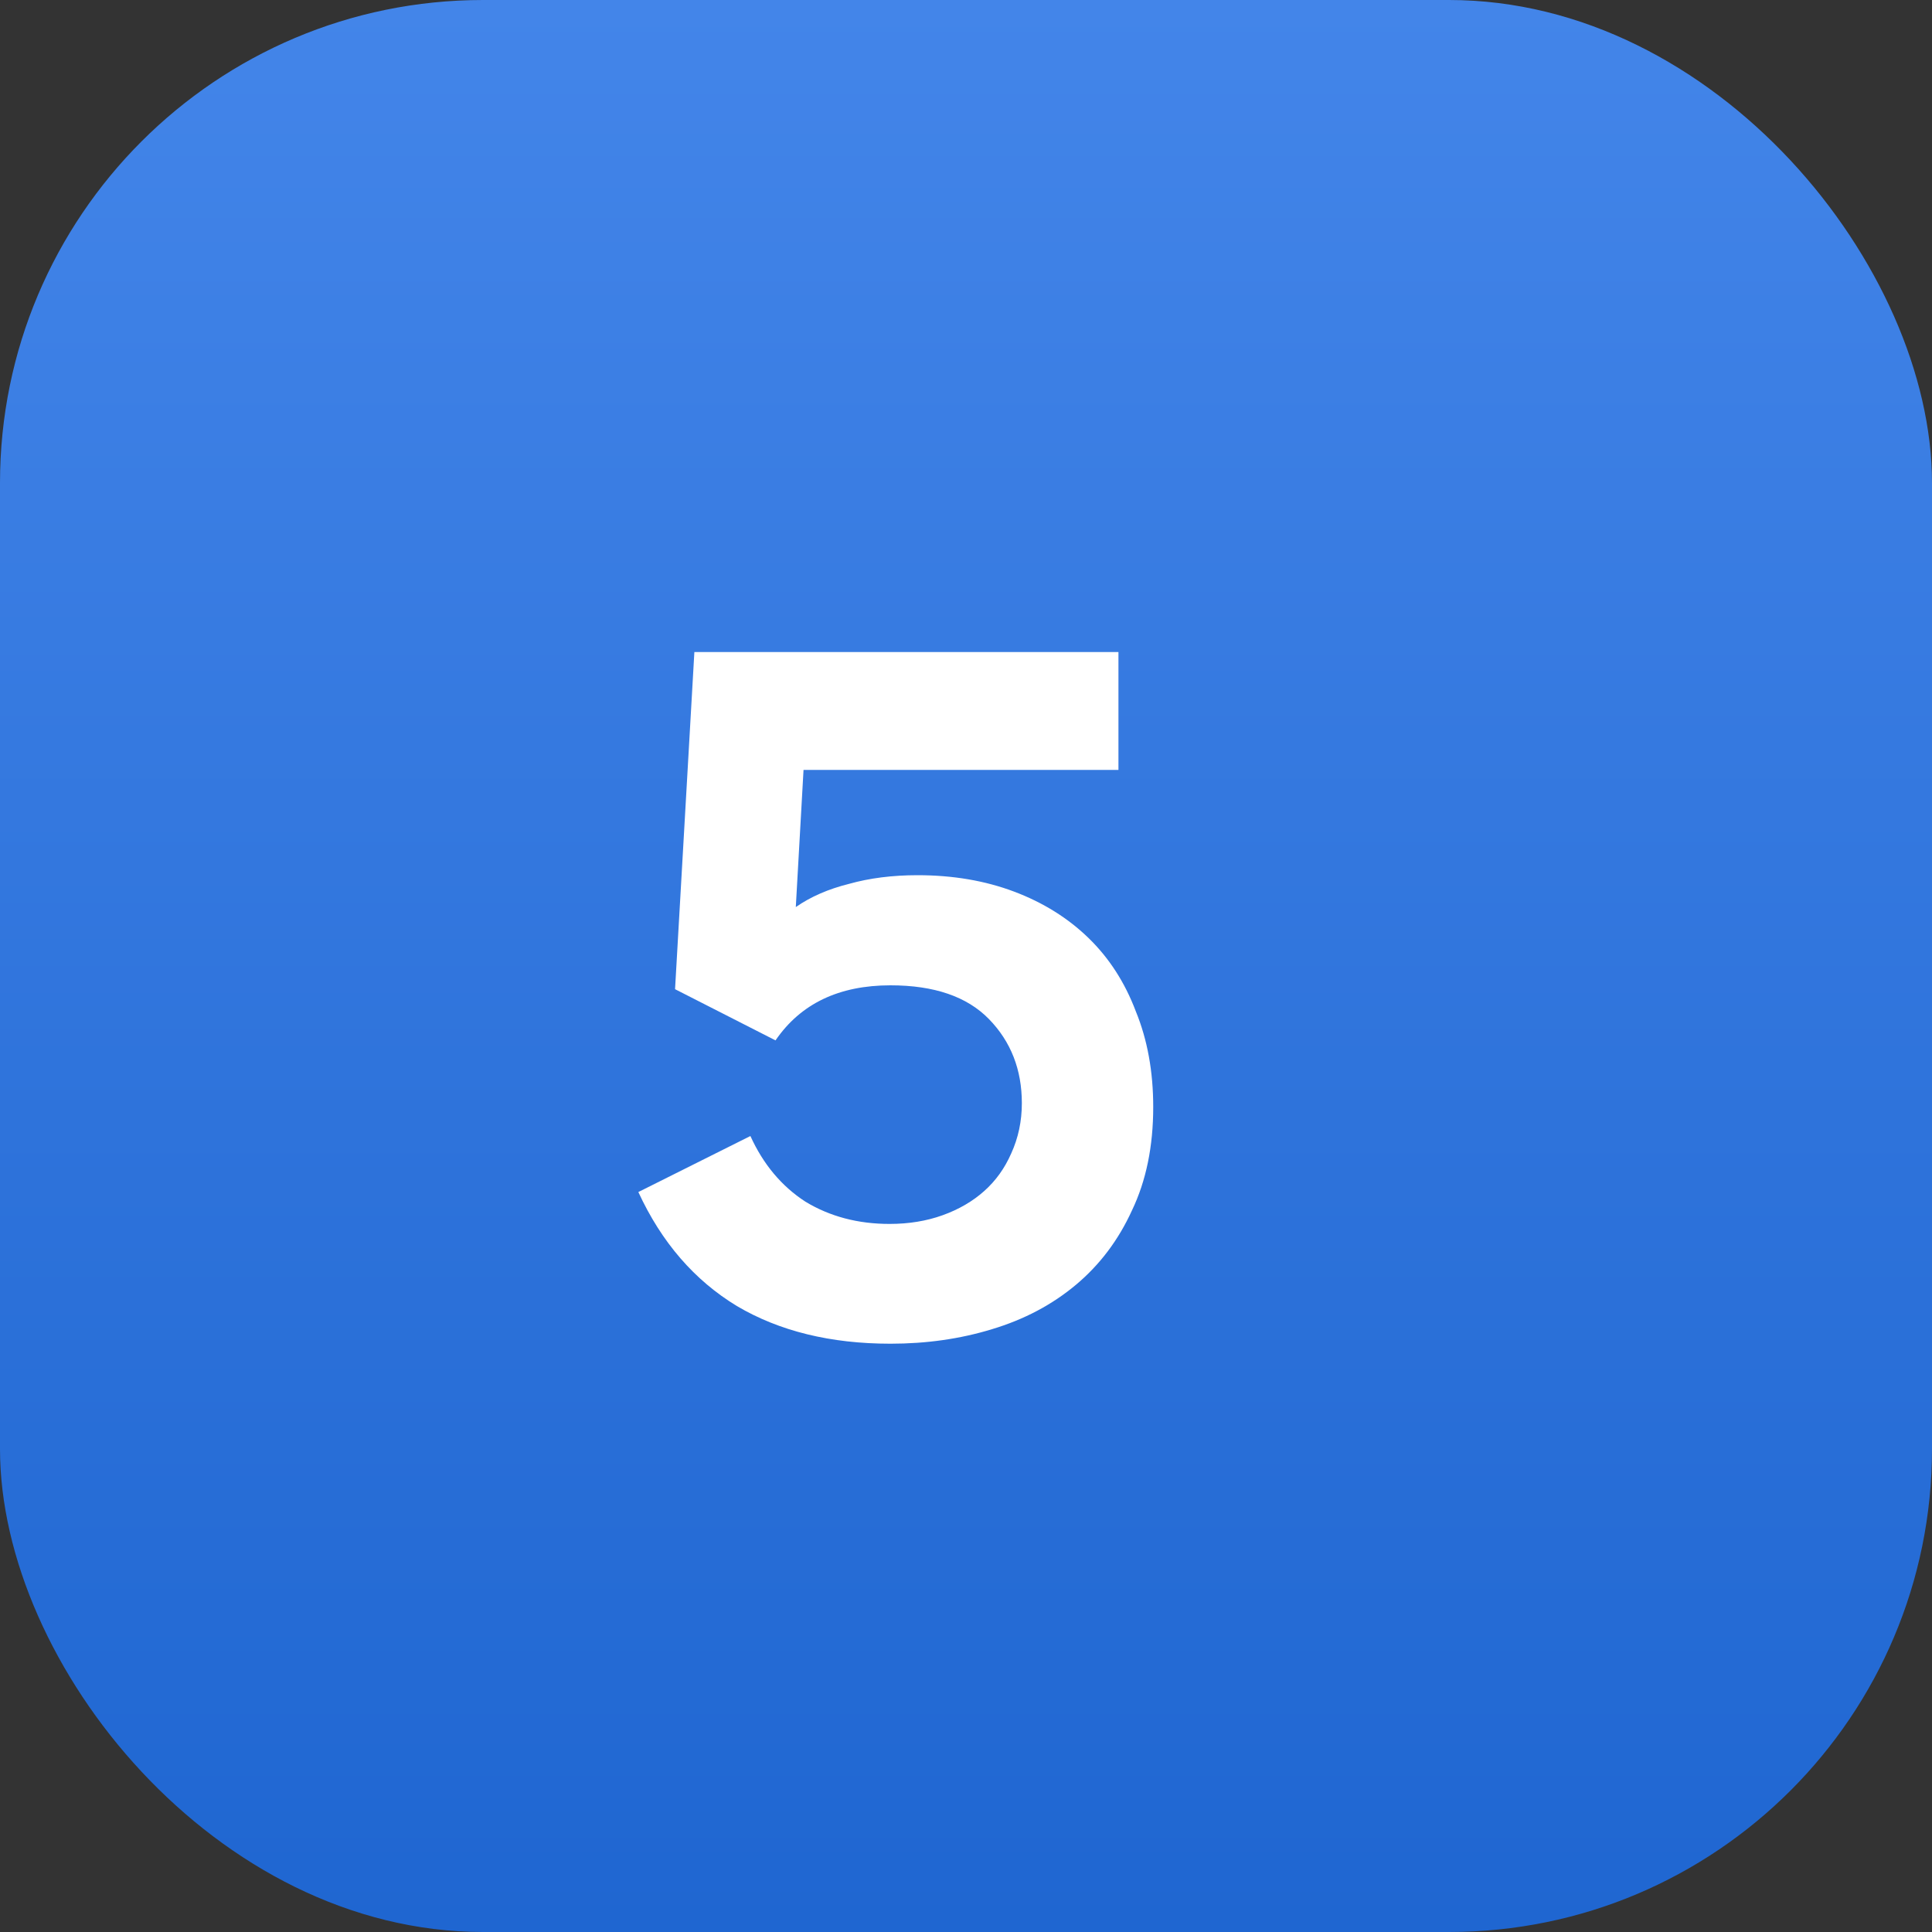 <?xml version="1.0" encoding="UTF-8"?> <svg xmlns="http://www.w3.org/2000/svg" width="32" height="32" viewBox="0 0 32 32" fill="none"><rect x="0" y="0" width="32" height="32" fill="#333333" stroke="none"/> <rect width="32" height="32" rx="8" fill="url(#paint0_linear_186_669)"></rect> <path d="M14.749 22.256C13.757 22.256 12.909 22.048 12.205 21.632C11.501 21.205 10.957 20.576 10.573 19.744L12.429 18.816C12.642 19.285 12.946 19.648 13.341 19.904C13.746 20.149 14.21 20.272 14.733 20.272C15.053 20.272 15.346 20.224 15.613 20.128C15.88 20.032 16.109 19.899 16.301 19.728C16.493 19.557 16.642 19.349 16.749 19.104C16.866 18.848 16.925 18.571 16.925 18.272C16.925 17.717 16.744 17.253 16.381 16.88C16.018 16.507 15.474 16.32 14.749 16.32C13.896 16.32 13.261 16.624 12.845 17.232L11.181 16.384L11.501 10.8H18.525V12.752H13.309L13.181 15.024C13.426 14.853 13.72 14.725 14.061 14.64C14.402 14.544 14.781 14.496 15.197 14.496C15.784 14.496 16.317 14.587 16.797 14.768C17.277 14.949 17.688 15.205 18.029 15.536C18.37 15.867 18.632 16.272 18.813 16.752C19.005 17.221 19.101 17.749 19.101 18.336C19.101 18.987 18.984 19.557 18.749 20.048C18.525 20.539 18.216 20.949 17.821 21.28C17.426 21.611 16.962 21.856 16.429 22.016C15.906 22.176 15.346 22.256 14.749 22.256Z" fill="white"></path> <defs> <linearGradient id="paint0_linear_186_669" x1="16" y1="0" x2="16" y2="32" gradientUnits="userSpaceOnUse"> <stop stop-color="#4385E9"></stop> <stop offset="1" stop-color="#1F66D1"></stop> </linearGradient> </defs> </svg> 